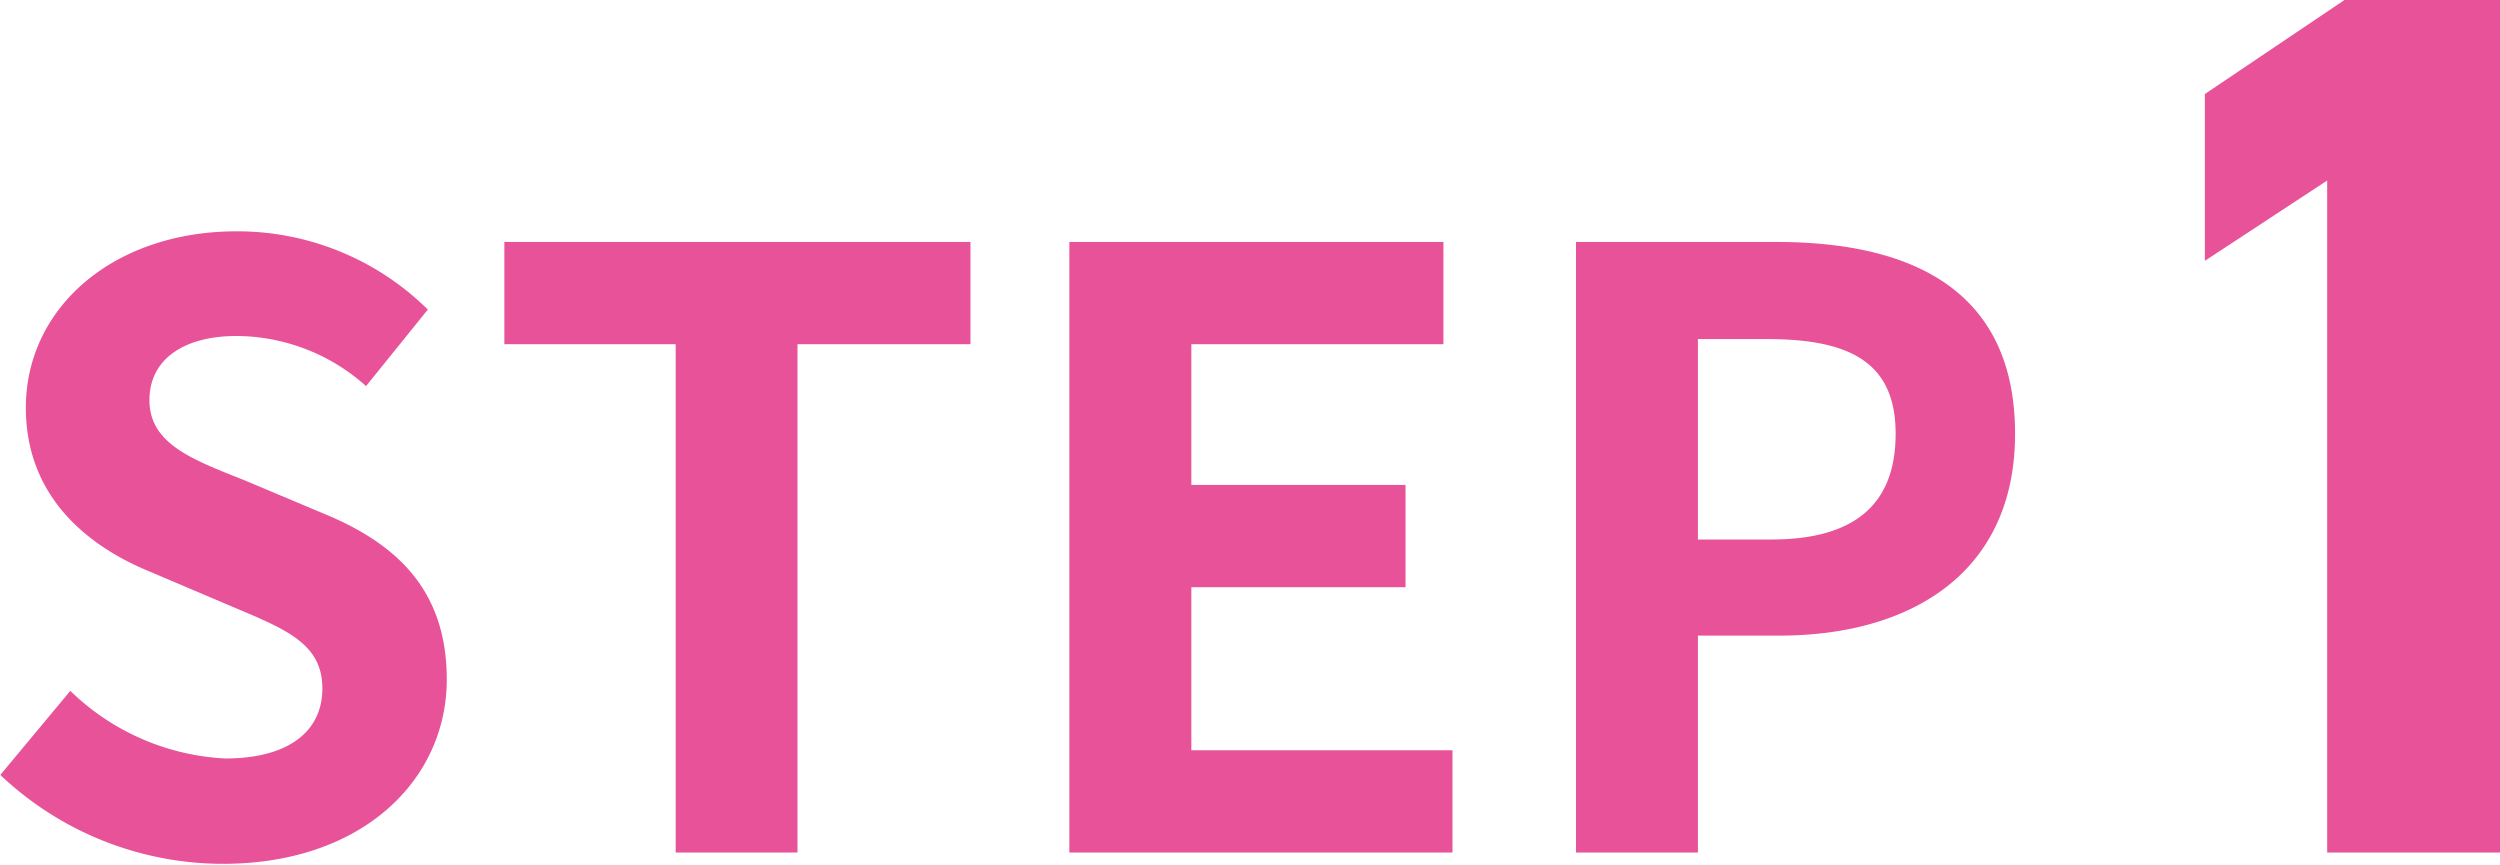 <svg xmlns="http://www.w3.org/2000/svg" width="72.844" height="25.19" viewBox="0 0 72.844 25.19">
  <defs>
    <style>
      .cls-1 {
        fill: #e85298;
        fill-rule: evenodd;
      }
    </style>
  </defs>
  <path id="STEP1" class="cls-1" d="M83.052,4261.14c4.1,0,6.529-2.47,6.529-5.37,0-2.57-1.416-3.94-3.576-4.83l-2.328-.98c-1.512-.6-2.76-1.06-2.76-2.33,0-1.18.984-1.87,2.544-1.87a5.692,5.692,0,0,1,3.768,1.46l1.8-2.23a7.9,7.9,0,0,0-5.568-2.28c-3.6,0-6.145,2.23-6.145,5.14,0,2.59,1.8,4.03,3.6,4.77l2.376,1.01c1.584,0.67,2.664,1.08,2.664,2.4,0,1.25-.984,2.04-2.832,2.04a6.971,6.971,0,0,1-4.512-1.97l-2.04,2.45A9.445,9.445,0,0,0,83.052,4261.14Zm13.2-.33H99.8V4246h5.04v-2.98H91.259V4246h4.992v14.81Zm11.472,0h11.161v-2.98h-7.609v-4.75h6.241v-2.98h-6.241V4246h7.345v-2.98h-10.9v17.79Zm14.76,0h3.552v-6.32h2.377c3.816,0,6.864-1.82,6.864-5.88,0-4.2-3.024-5.59-6.96-5.59h-5.833v17.79Zm3.552-9.12v-5.84h2.017c2.448,0,3.744.7,3.744,2.76,0,2.04-1.176,3.08-3.624,3.08h-2.137Zm23.374-15.72h-4.535l-4.068,2.74v4.86l3.564-2.34v19.58h5.039v-24.84Z" transform="translate(-76.563 -4235.97)"/>
</svg>
